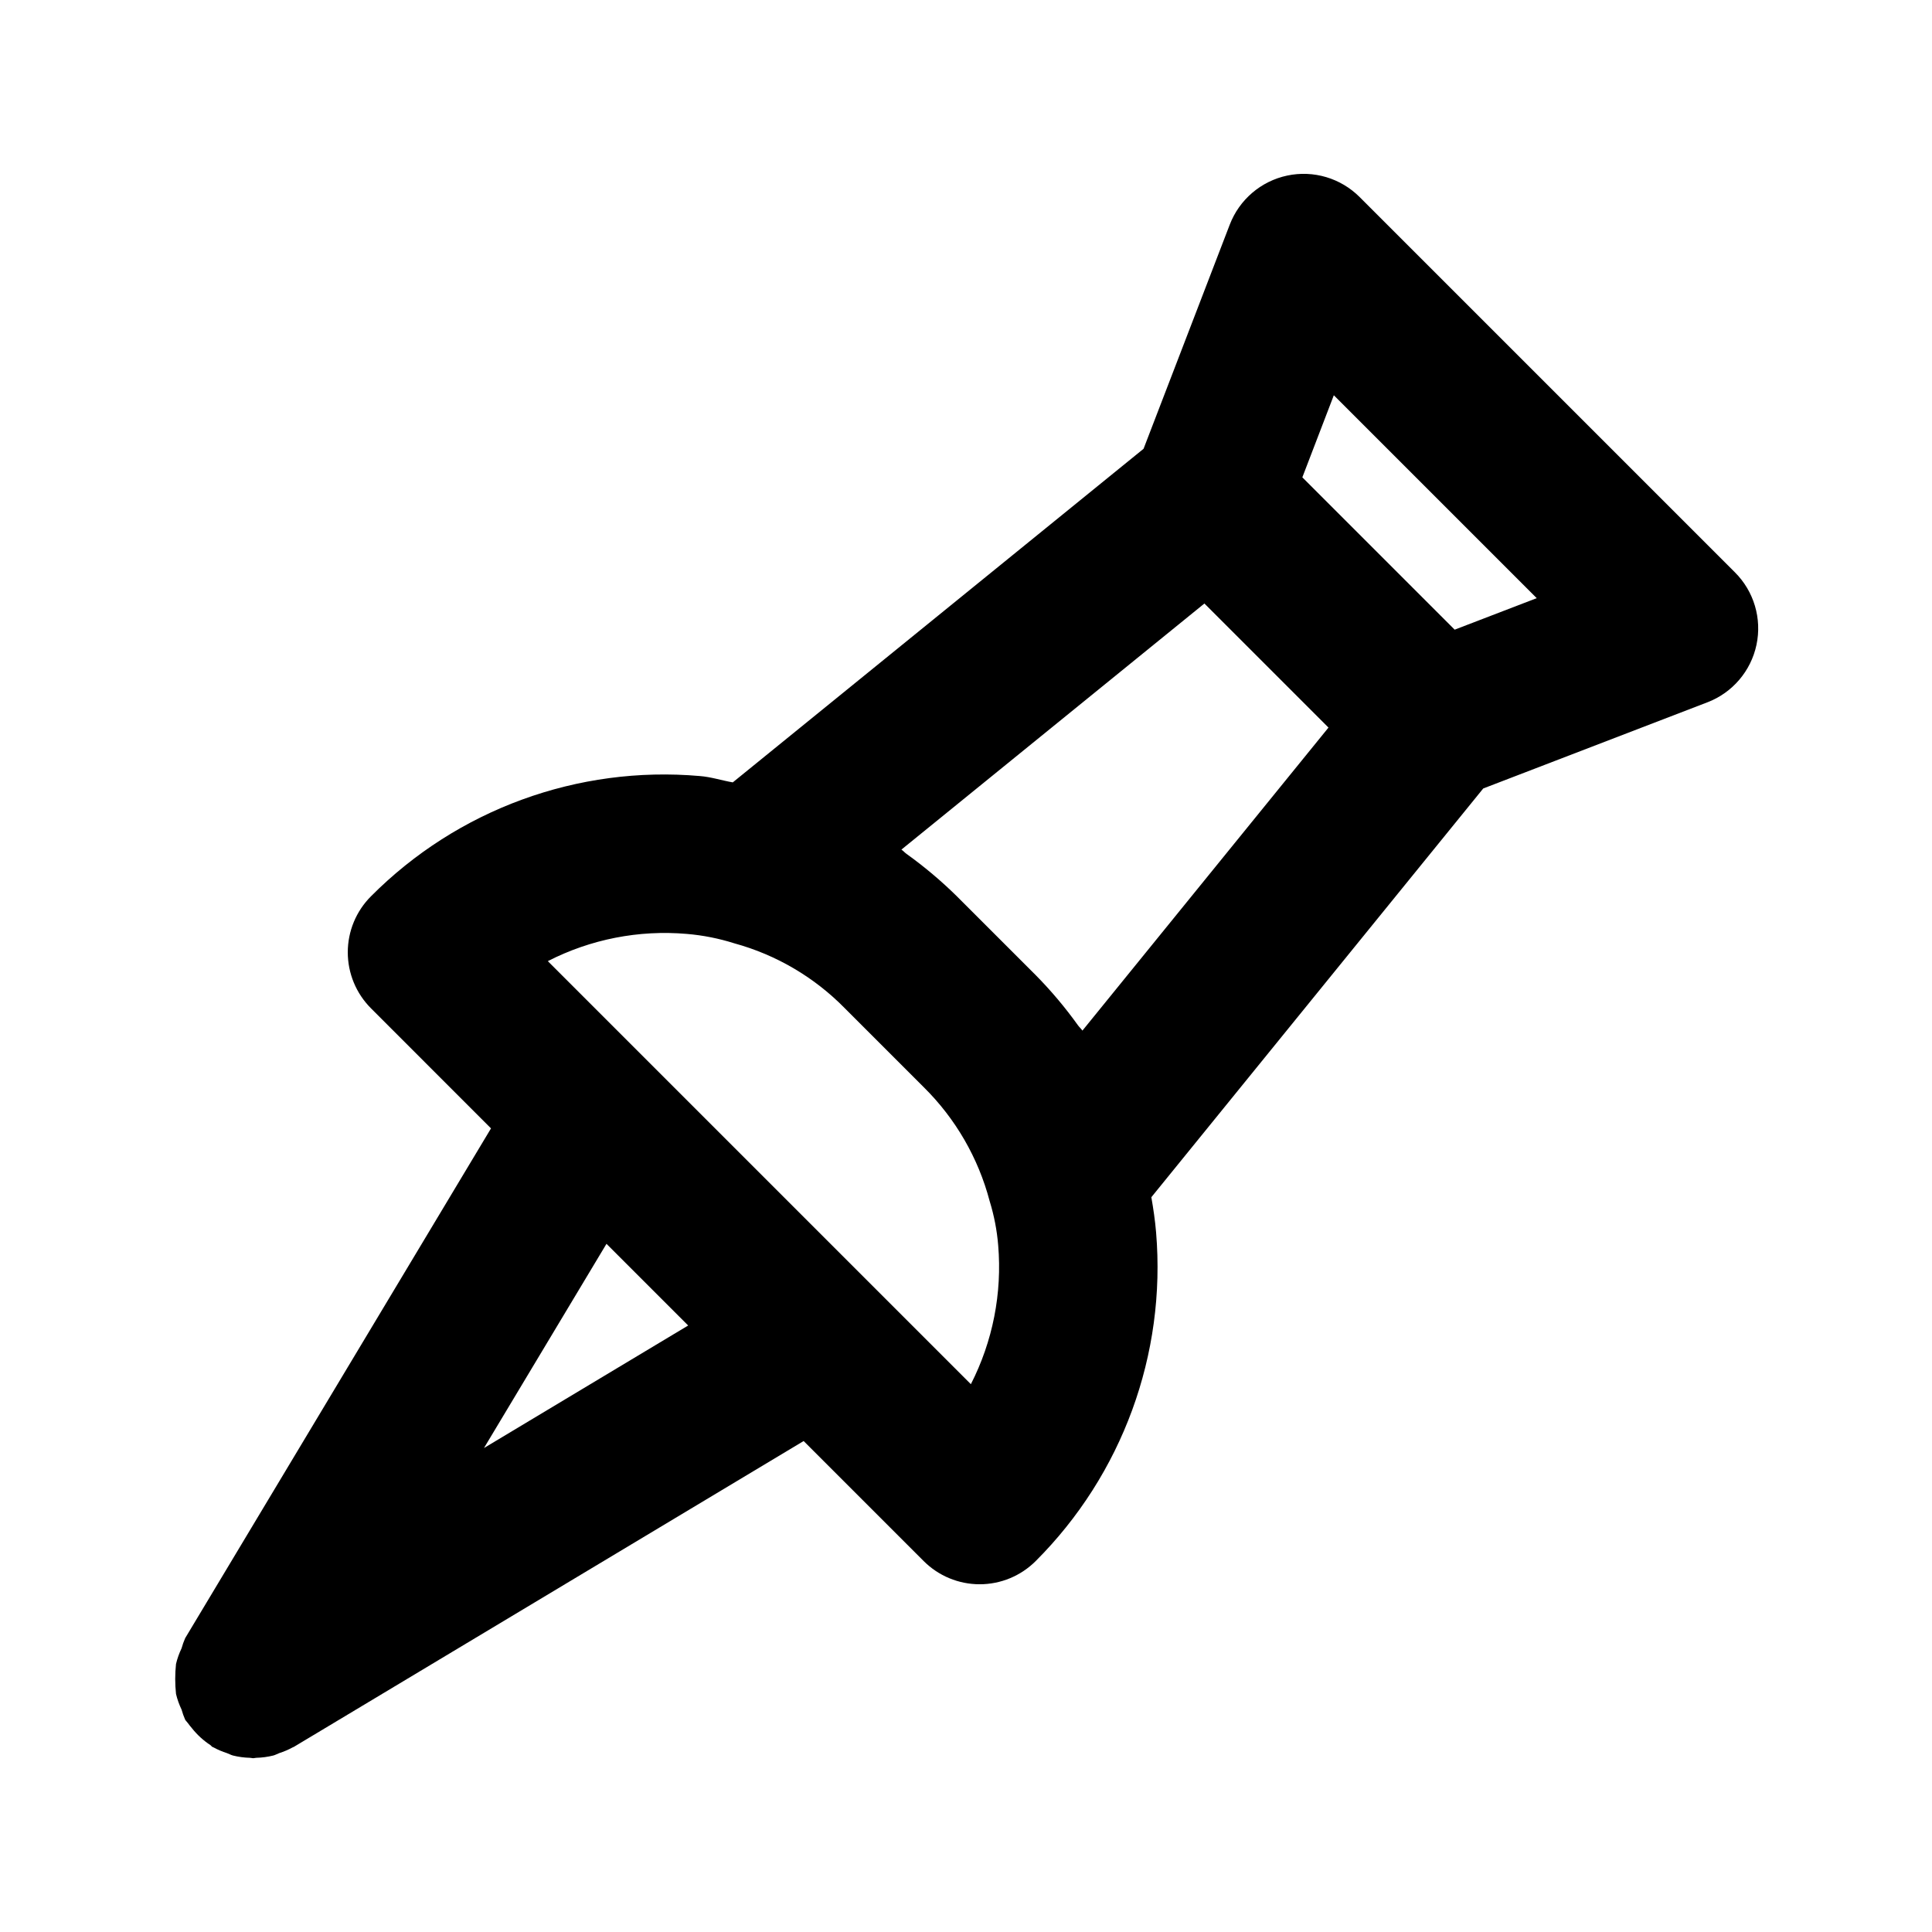 <?xml version="1.0" encoding="UTF-8"?>
<!-- Uploaded to: ICON Repo, www.iconrepo.com, Generator: ICON Repo Mixer Tools -->
<svg fill="#000000" width="800px" height="800px" version="1.1" viewBox="144 144 512 512" xmlns="http://www.w3.org/2000/svg">
 <path d="m603.77 295.67-99.441-99.438c-5.023-5.035-12.254-7.18-19.207-5.703-6.957 1.48-12.688 6.379-15.23 13.02l-22.836 59.383-108.86 88.406c-2.938-0.512-5.742-1.445-8.738-1.68-32.336-2.82-64.258 8.852-87.145 31.871-3.938 3.934-6.148 9.273-6.148 14.84 0 5.566 2.211 10.906 6.148 14.844l31.809 31.82-81.051 135.1v0.004c-0.383 0.871-0.703 1.77-0.957 2.691-0.637 1.32-1.129 2.707-1.469 4.137-0.281 2.641-0.281 5.305 0 7.945 0.34 1.426 0.832 2.812 1.469 4.137 0.254 0.918 0.574 1.82 0.957 2.691 0.211 0.348 0.508 0.586 0.727 0.914 0.34 0.496 0.727 0.922 1.109 1.391v0.004c1.367 1.715 2.996 3.203 4.828 4.41 0.211 0.137 0.32 0.359 0.539 0.488l0.305 0.129c1.141 0.621 2.332 1.129 3.57 1.523 0.531 0.188 1.031 0.484 1.574 0.629h-0.004c1.492 0.371 3.019 0.578 4.555 0.613 0.266 0 0.523 0.105 0.789 0.105h0.043c0.262 0 0.52-0.094 0.781-0.105h-0.004c1.539-0.035 3.066-0.242 4.562-0.613 0.531-0.141 1.031-0.434 1.559-0.629h-0.004c1.234-0.395 2.43-0.906 3.57-1.527l0.305-0.129 135.1-81.051 31.809 31.809c3.938 3.938 9.277 6.148 14.844 6.148s10.906-2.211 14.844-6.148c22.941-22.922 34.617-54.789 31.906-87.105-0.266-3.184-0.727-6.297-1.258-9.32l87.957-108.32 59.383-22.828v0.004c6.648-2.543 11.551-8.281 13.027-15.242 1.477-6.961-0.676-14.199-5.719-19.219zm-331.51 232.07 32.465-54.117 21.648 21.648zm129.03-16.918-112.11-112.11c11.359-5.816 24.125-8.316 36.84-7.215 4.281 0.359 8.512 1.199 12.605 2.5 11.109 3.047 21.211 8.988 29.273 17.215l20.91 20.91c8.422 8.32 14.453 18.75 17.465 30.195 1.176 3.809 1.934 7.734 2.258 11.707 1.07 12.703-1.438 25.449-7.238 36.801zm29.566-93.703c-0.352-0.504-0.84-0.926-1.199-1.426-3.375-4.711-7.113-9.148-11.18-13.273l-20.871-20.867v-0.004c-4.156-4.094-8.625-7.859-13.367-11.262-0.473-0.344-0.875-0.805-1.352-1.137l80.297-65.215 32.879 32.879zm98.645-106.25-40.367-40.367 8.344-21.754 53.77 53.77z"/>
</svg>